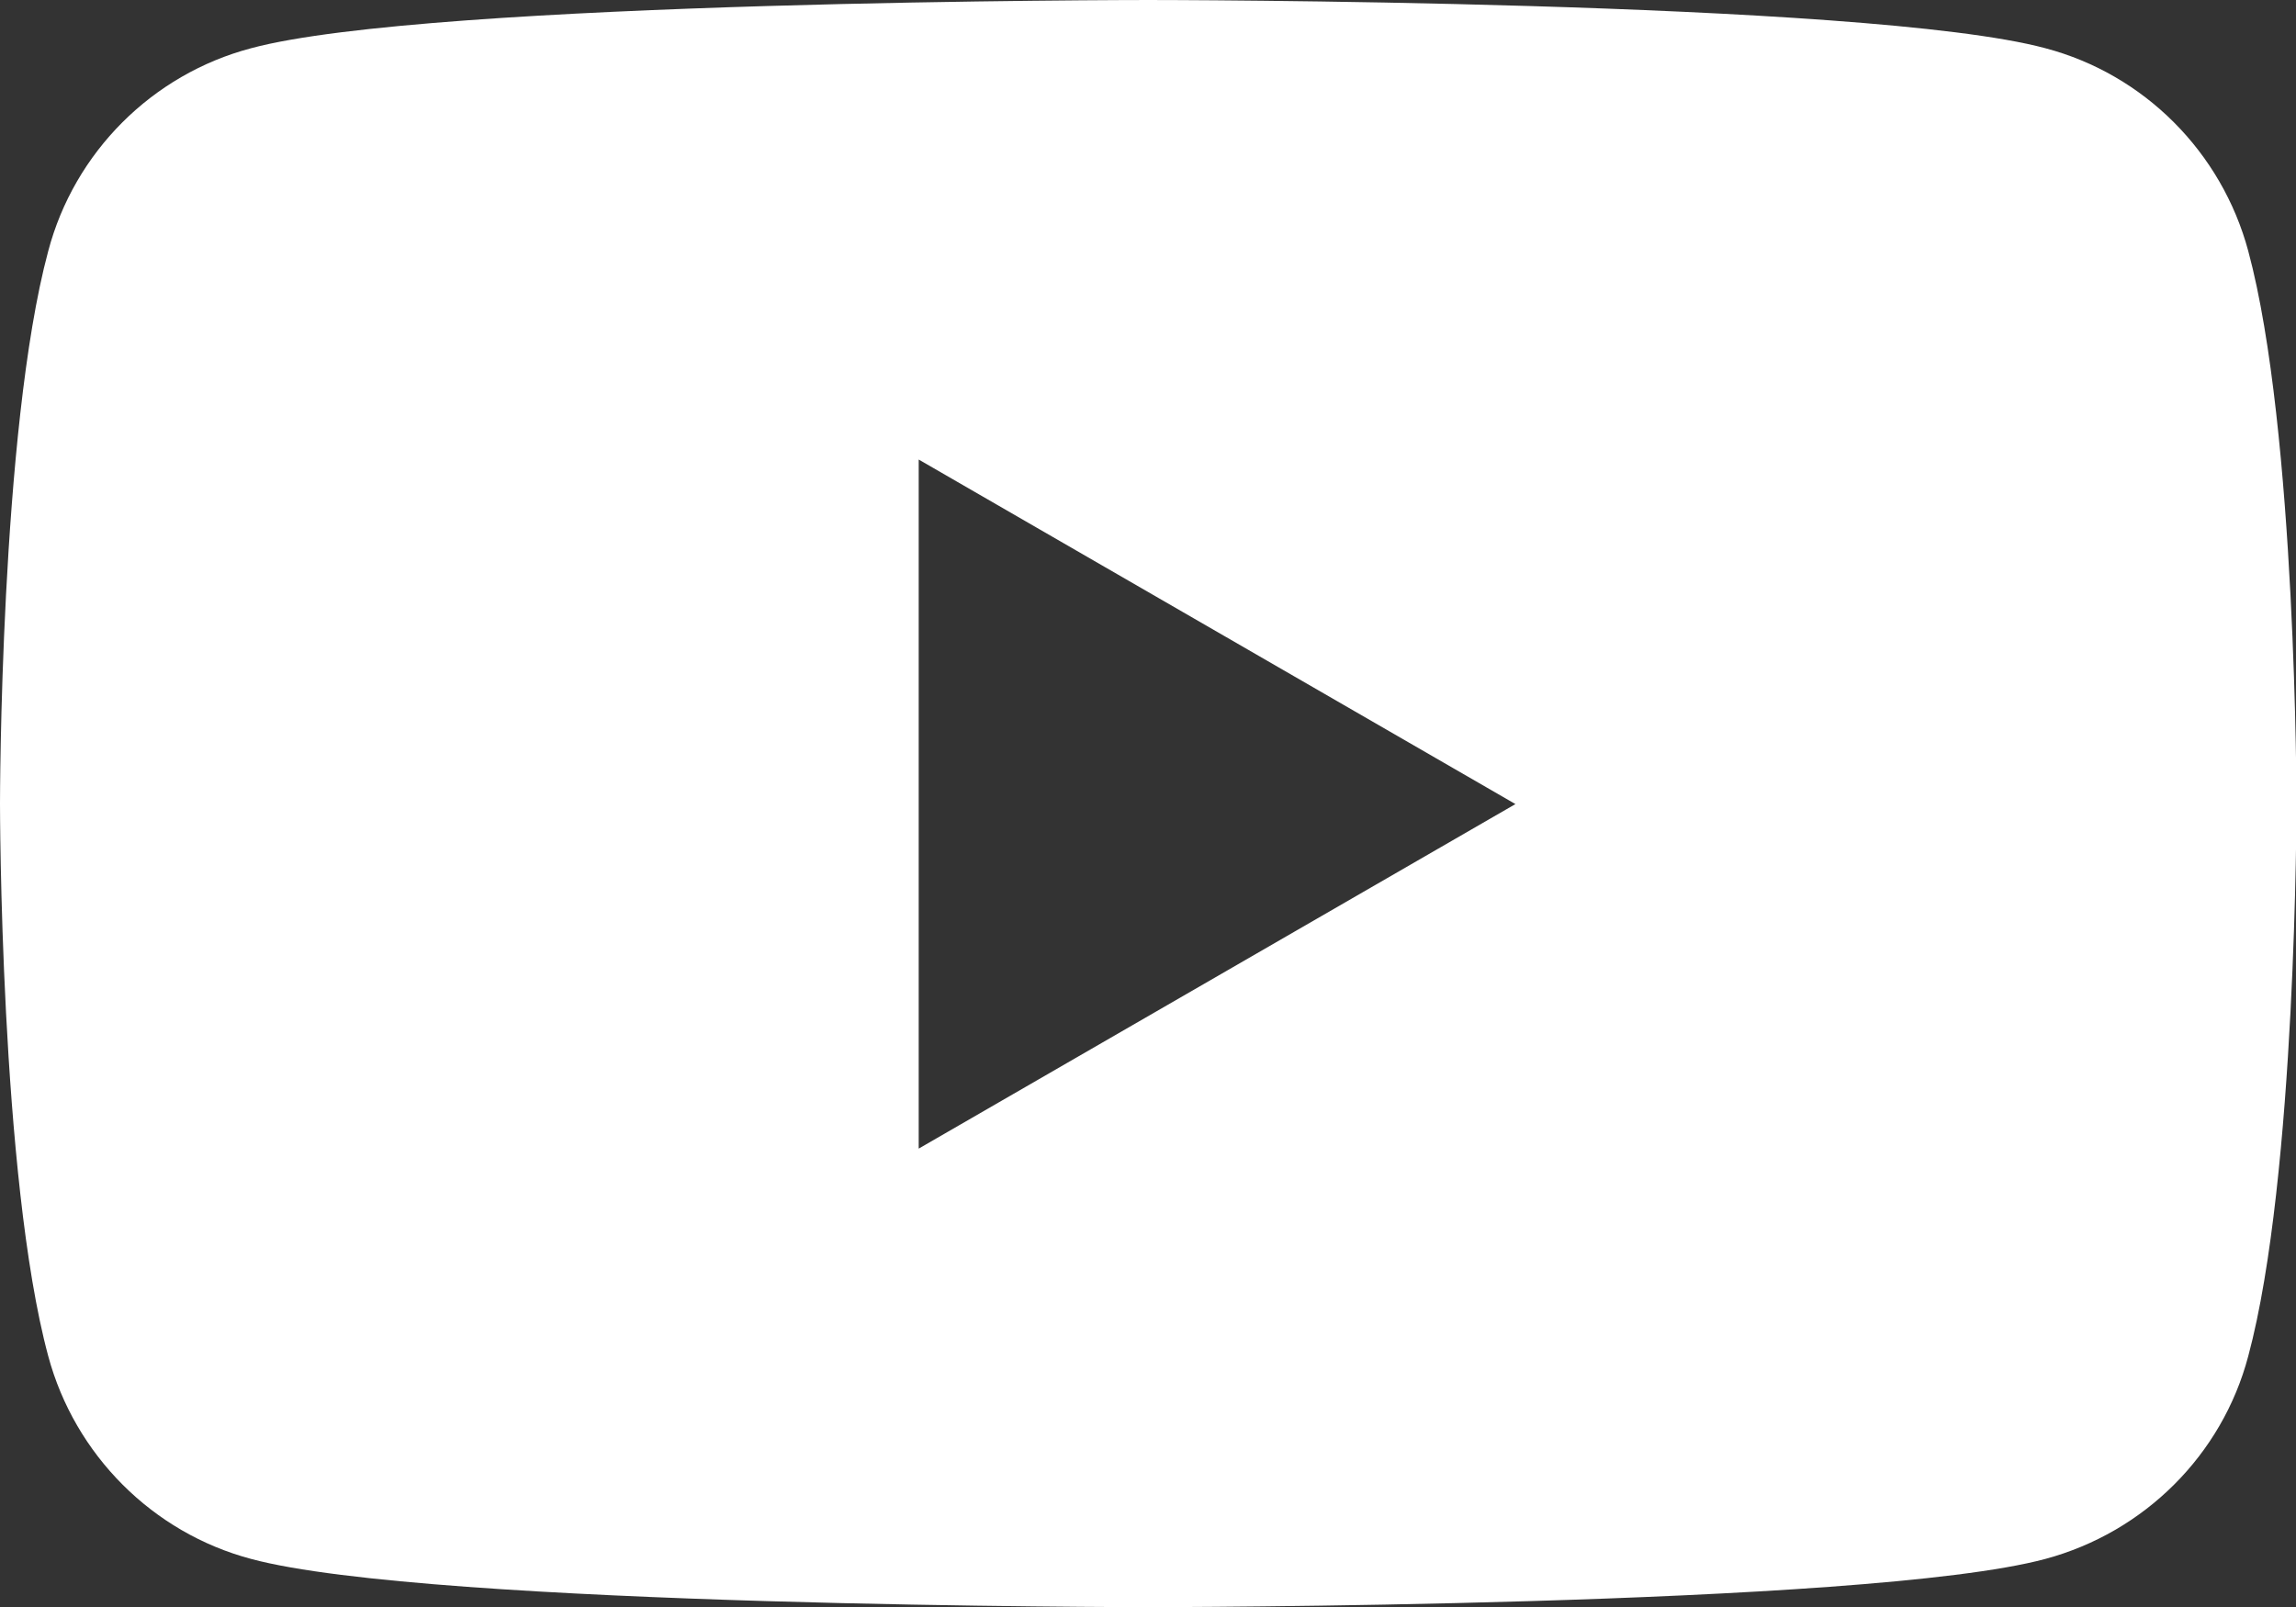 <?xml version="1.0" encoding="UTF-8"?>
<svg id="_レイヤー_2" data-name="レイヤー 2" xmlns="http://www.w3.org/2000/svg" viewBox="0 0 45.71 32">
  <rect x="0" y="0" width="45.71" height="32" fill="#333333" stroke="none"/>
  <defs>
    <style>
      .cls-1 {
        fill: #fff;
      }
    </style>
  </defs>
  <g id="_レイヤー_1-2" data-name="レイヤー 1">
    <path class="cls-1" d="M44.76,5c-.53-1.97-2.07-3.52-4.04-4.04-3.57-.96-17.86-.96-17.86-.96,0,0-14.3,0-17.86.96C3.03,1.48,1.48,3.03.96,5c-.96,3.57-.96,11-.96,11,0,0,0,7.44.96,11,.53,1.97,2.08,3.52,4.04,4.04,3.56.96,17.86.96,17.86.96,0,0,14.29,0,17.86-.96,1.97-.53,3.52-2.07,4.04-4.04.96-3.57.96-11,.96-11,0,0,0-7.44-.96-11ZM18.29,22.86v-13.71l11.88,6.86-11.88,6.86Z"/>
  </g>
</svg>